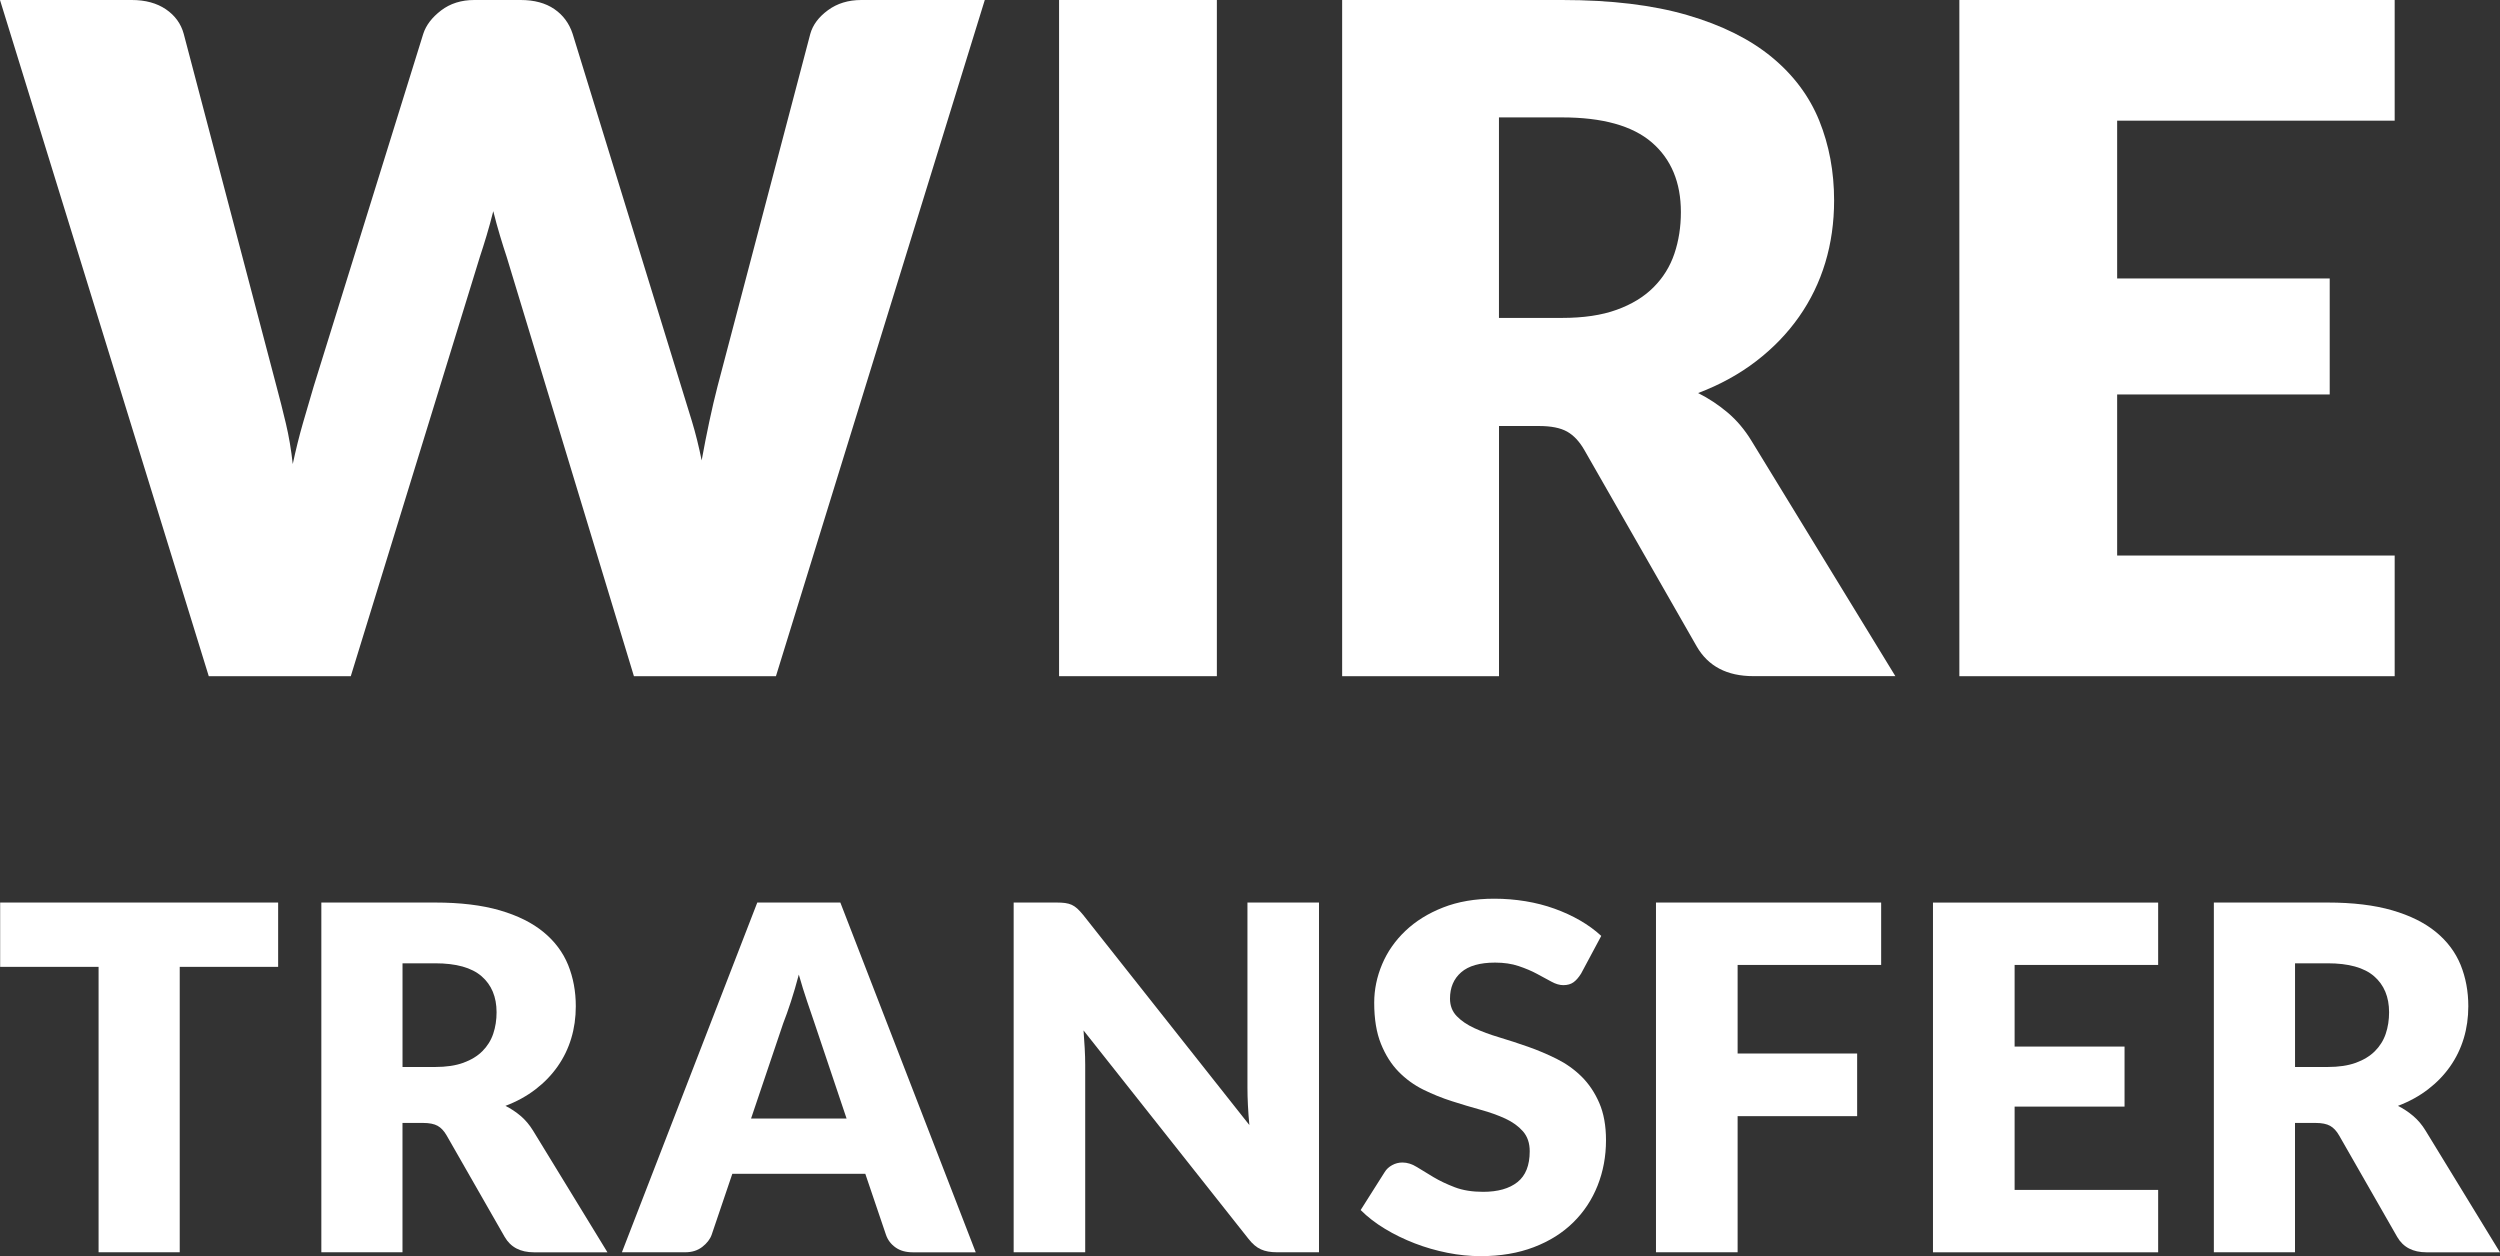 <?xml version="1.0" encoding="UTF-8"?><svg id="Ebene_2" xmlns="http://www.w3.org/2000/svg" viewBox="0 0 612.19 307.6"><rect x="0" y="0" width="612.19" height="307.6" fill="#333333" stroke="none"/><defs><style>.cls-1{fill:#fff;}</style></defs><g id="Ebene_2-2"><path class="cls-1" d="M0,0h32.27c3.33,0,6.12.76,8.35,2.27,2.23,1.52,3.69,3.52,4.37,6.02l22.73,86.37c.76,2.8,1.51,5.8,2.27,8.98.76,3.18,1.32,6.52,1.7,10,.76-3.56,1.59-6.91,2.5-10.06.91-3.14,1.78-6.12,2.61-8.92L103.64,8.3c.68-2.12,2.14-4.03,4.37-5.74,2.23-1.7,4.94-2.56,8.13-2.56h11.36c3.33,0,6.08.74,8.24,2.22,2.16,1.48,3.65,3.51,4.49,6.08l26.59,86.37c.83,2.65,1.7,5.47,2.61,8.47.91,2.99,1.7,6.19,2.39,9.6.61-3.33,1.23-6.52,1.88-9.55.64-3.03,1.31-5.87,1.99-8.52l22.73-86.37c.61-2.2,2.05-4.13,4.32-5.8,2.27-1.67,5-2.5,8.18-2.5h30.23l-51.14,165.58h-34.78l-31.14-102.62c-.53-1.59-1.08-3.33-1.65-5.23-.57-1.89-1.12-3.9-1.65-6.02-.53,2.12-1.08,4.13-1.65,6.02-.57,1.89-1.12,3.64-1.65,5.23l-31.59,102.62h-34.78L0,0Z"/><path class="cls-1" d="M297.98,165.58h-38.64V0h38.64v165.58Z"/><path class="cls-1" d="M367.07,104.33v61.25h-38.41V0h53.87c11.97,0,22.18,1.23,30.63,3.69,8.45,2.46,15.34,5.89,20.68,10.28,5.34,4.39,9.22,9.59,11.65,15.57,2.42,5.99,3.64,12.5,3.64,19.55,0,5.38-.72,10.46-2.16,15.23-1.44,4.77-3.58,9.19-6.42,13.24-2.84,4.05-6.33,7.67-10.46,10.85-4.13,3.18-8.88,5.8-14.26,7.84,2.57,1.29,4.98,2.88,7.22,4.77,2.23,1.89,4.19,4.2,5.85,6.93l35.23,57.62h-34.78c-6.44,0-11.06-2.42-13.86-7.27l-27.5-48.07c-1.21-2.12-2.63-3.64-4.26-4.55-1.63-.91-3.92-1.36-6.88-1.36h-9.77ZM367.07,77.85h15.46c5.23,0,9.68-.66,13.35-1.99,3.67-1.32,6.69-3.16,9.03-5.51,2.35-2.35,4.05-5.09,5.11-8.24,1.06-3.14,1.59-6.53,1.59-10.17,0-7.27-2.37-12.96-7.1-17.05-4.74-4.09-12.07-6.14-21.99-6.14h-15.46v49.09Z"/><path class="cls-1" d="M586.4,0v29.55h-67.96v38.64h52.05v28.41h-52.05v39.43h67.96v29.55h-106.6V0h106.6Z"/><path class="cls-1" d="M68.11,221.01v15.75h-24.1v69.89h-19.87v-69.89H.04v-15.75h68.07Z"/><path class="cls-1" d="M98.56,274.97v31.68h-19.87v-85.64h27.86c6.19,0,11.47.64,15.84,1.91,4.37,1.27,7.94,3.05,10.7,5.32,2.76,2.27,4.77,4.96,6.03,8.05,1.25,3.1,1.88,6.47,1.88,10.11,0,2.78-.37,5.41-1.12,7.88-.74,2.47-1.85,4.75-3.32,6.85-1.47,2.1-3.27,3.97-5.41,5.61-2.14,1.65-4.59,3-7.38,4.06,1.33.67,2.58,1.49,3.73,2.47,1.15.98,2.16,2.17,3.03,3.59l18.22,29.8h-17.99c-3.33,0-5.72-1.25-7.17-3.76l-14.22-24.86c-.63-1.1-1.36-1.88-2.2-2.35-.84-.47-2.03-.71-3.56-.71h-5.05ZM98.56,261.28h7.99c2.7,0,5.01-.34,6.91-1.03,1.9-.69,3.46-1.64,4.67-2.85,1.21-1.21,2.1-2.63,2.65-4.26.55-1.63.82-3.38.82-5.26,0-3.76-1.23-6.7-3.67-8.82-2.45-2.12-6.24-3.17-11.37-3.17h-7.99v25.39Z"/><path class="cls-1" d="M238.93,306.66h-15.4c-1.72,0-3.14-.4-4.26-1.21-1.12-.8-1.89-1.83-2.32-3.09l-5.06-14.93h-32.56l-5.06,14.93c-.39,1.1-1.16,2.09-2.29,2.97-1.14.88-2.53,1.32-4.17,1.32h-15.52l33.15-85.64h20.34l33.15,85.64ZM183.91,273.91h23.4l-7.88-23.45c-.51-1.49-1.11-3.24-1.79-5.26-.69-2.02-1.36-4.2-2.03-6.55-.63,2.39-1.27,4.6-1.94,6.64-.67,2.04-1.29,3.8-1.88,5.29l-7.88,23.34Z"/><path class="cls-1" d="M260.85,221.13c.59.08,1.12.23,1.59.44.47.22.92.52,1.35.91.43.39.92.92,1.47,1.59l40.68,51.43c-.16-1.65-.27-3.24-.35-4.79-.08-1.55-.12-3.01-.12-4.38v-45.32h17.52v85.64h-10.34c-1.53,0-2.82-.23-3.88-.71-1.06-.47-2.08-1.33-3.06-2.59l-40.38-51.02c.12,1.49.21,2.95.29,4.38.08,1.43.12,2.77.12,4.03v45.91h-17.52v-85.64h10.46c.86,0,1.59.04,2.18.12Z"/><path class="cls-1" d="M387.17,238.41c-.59.94-1.2,1.65-1.85,2.12s-1.48.71-2.5.71c-.9,0-1.87-.28-2.91-.85-1.04-.57-2.22-1.21-3.53-1.91-1.31-.71-2.81-1.34-4.5-1.91-1.69-.57-3.61-.85-5.76-.85-3.72,0-6.5.79-8.32,2.38-1.82,1.59-2.73,3.73-2.73,6.44,0,1.72.55,3.15,1.65,4.29,1.1,1.14,2.54,2.12,4.32,2.94,1.78.82,3.82,1.58,6.11,2.26,2.29.69,4.63,1.45,7.02,2.29,2.39.84,4.73,1.83,7.02,2.97,2.29,1.14,4.33,2.59,6.11,4.35s3.22,3.91,4.32,6.44c1.1,2.53,1.65,5.58,1.65,9.14,0,3.96-.69,7.66-2.06,11.11-1.37,3.45-3.36,6.46-5.97,9.02-2.61,2.57-5.82,4.59-9.64,6.05s-8.16,2.2-13.02,2.2c-2.67,0-5.38-.27-8.14-.82-2.76-.55-5.44-1.32-8.02-2.32s-5.02-2.18-7.29-3.56c-2.27-1.37-4.25-2.9-5.94-4.59l5.88-9.29c.43-.71,1.04-1.27,1.82-1.7.78-.43,1.63-.65,2.53-.65,1.18,0,2.36.37,3.56,1.12,1.19.74,2.55,1.57,4.06,2.47,1.51.9,3.24,1.72,5.2,2.47,1.96.75,4.27,1.12,6.94,1.12,3.6,0,6.41-.79,8.41-2.38,2-1.59,3-4.1,3-7.55,0-2-.55-3.62-1.65-4.88-1.1-1.25-2.54-2.29-4.32-3.12-1.78-.82-3.81-1.55-6.08-2.17-2.27-.63-4.61-1.32-6.99-2.09-2.39-.76-4.72-1.7-6.99-2.82-2.27-1.12-4.3-2.59-6.08-4.41-1.78-1.82-3.22-4.09-4.32-6.82-1.1-2.72-1.65-6.08-1.65-10.08,0-3.21.65-6.35,1.94-9.41,1.29-3.06,3.19-5.78,5.7-8.17,2.51-2.39,5.58-4.3,9.23-5.73,3.64-1.43,7.82-2.15,12.52-2.15,2.62,0,5.18.21,7.67.62,2.49.41,4.85,1.02,7.08,1.82,2.23.8,4.32,1.76,6.26,2.88,1.94,1.12,3.67,2.38,5.2,3.79l-4.94,9.23Z"/><path class="cls-1" d="M460.65,221.01v15.28h-35.15v21.69h29.27v15.34h-29.27v33.33h-19.99v-85.64h55.14Z"/><path class="cls-1" d="M528.48,221.01v15.28h-35.15v19.99h26.92v14.7h-26.92v20.4h35.15v15.28h-55.14v-85.64h55.14Z"/><path class="cls-1" d="M561.99,274.97v31.68h-19.87v-85.64h27.86c6.19,0,11.47.64,15.84,1.91,4.37,1.27,7.94,3.05,10.7,5.32,2.76,2.27,4.77,4.96,6.03,8.05,1.25,3.1,1.88,6.47,1.88,10.11,0,2.78-.37,5.41-1.12,7.88-.75,2.47-1.85,4.75-3.32,6.85-1.47,2.1-3.27,3.97-5.41,5.61-2.14,1.65-4.6,3-7.38,4.06,1.33.67,2.58,1.49,3.73,2.47,1.16.98,2.17,2.17,3.03,3.59l18.22,29.8h-17.99c-3.33,0-5.72-1.25-7.17-3.76l-14.23-24.86c-.63-1.1-1.36-1.88-2.2-2.35s-2.03-.71-3.56-.71h-5.06ZM561.99,261.28h7.99c2.7,0,5.01-.34,6.91-1.03,1.9-.69,3.46-1.64,4.67-2.85,1.21-1.21,2.1-2.63,2.65-4.26.55-1.63.82-3.38.82-5.26,0-3.76-1.23-6.7-3.67-8.82-2.45-2.12-6.24-3.17-11.37-3.17h-7.99v25.39Z"/></g></svg>